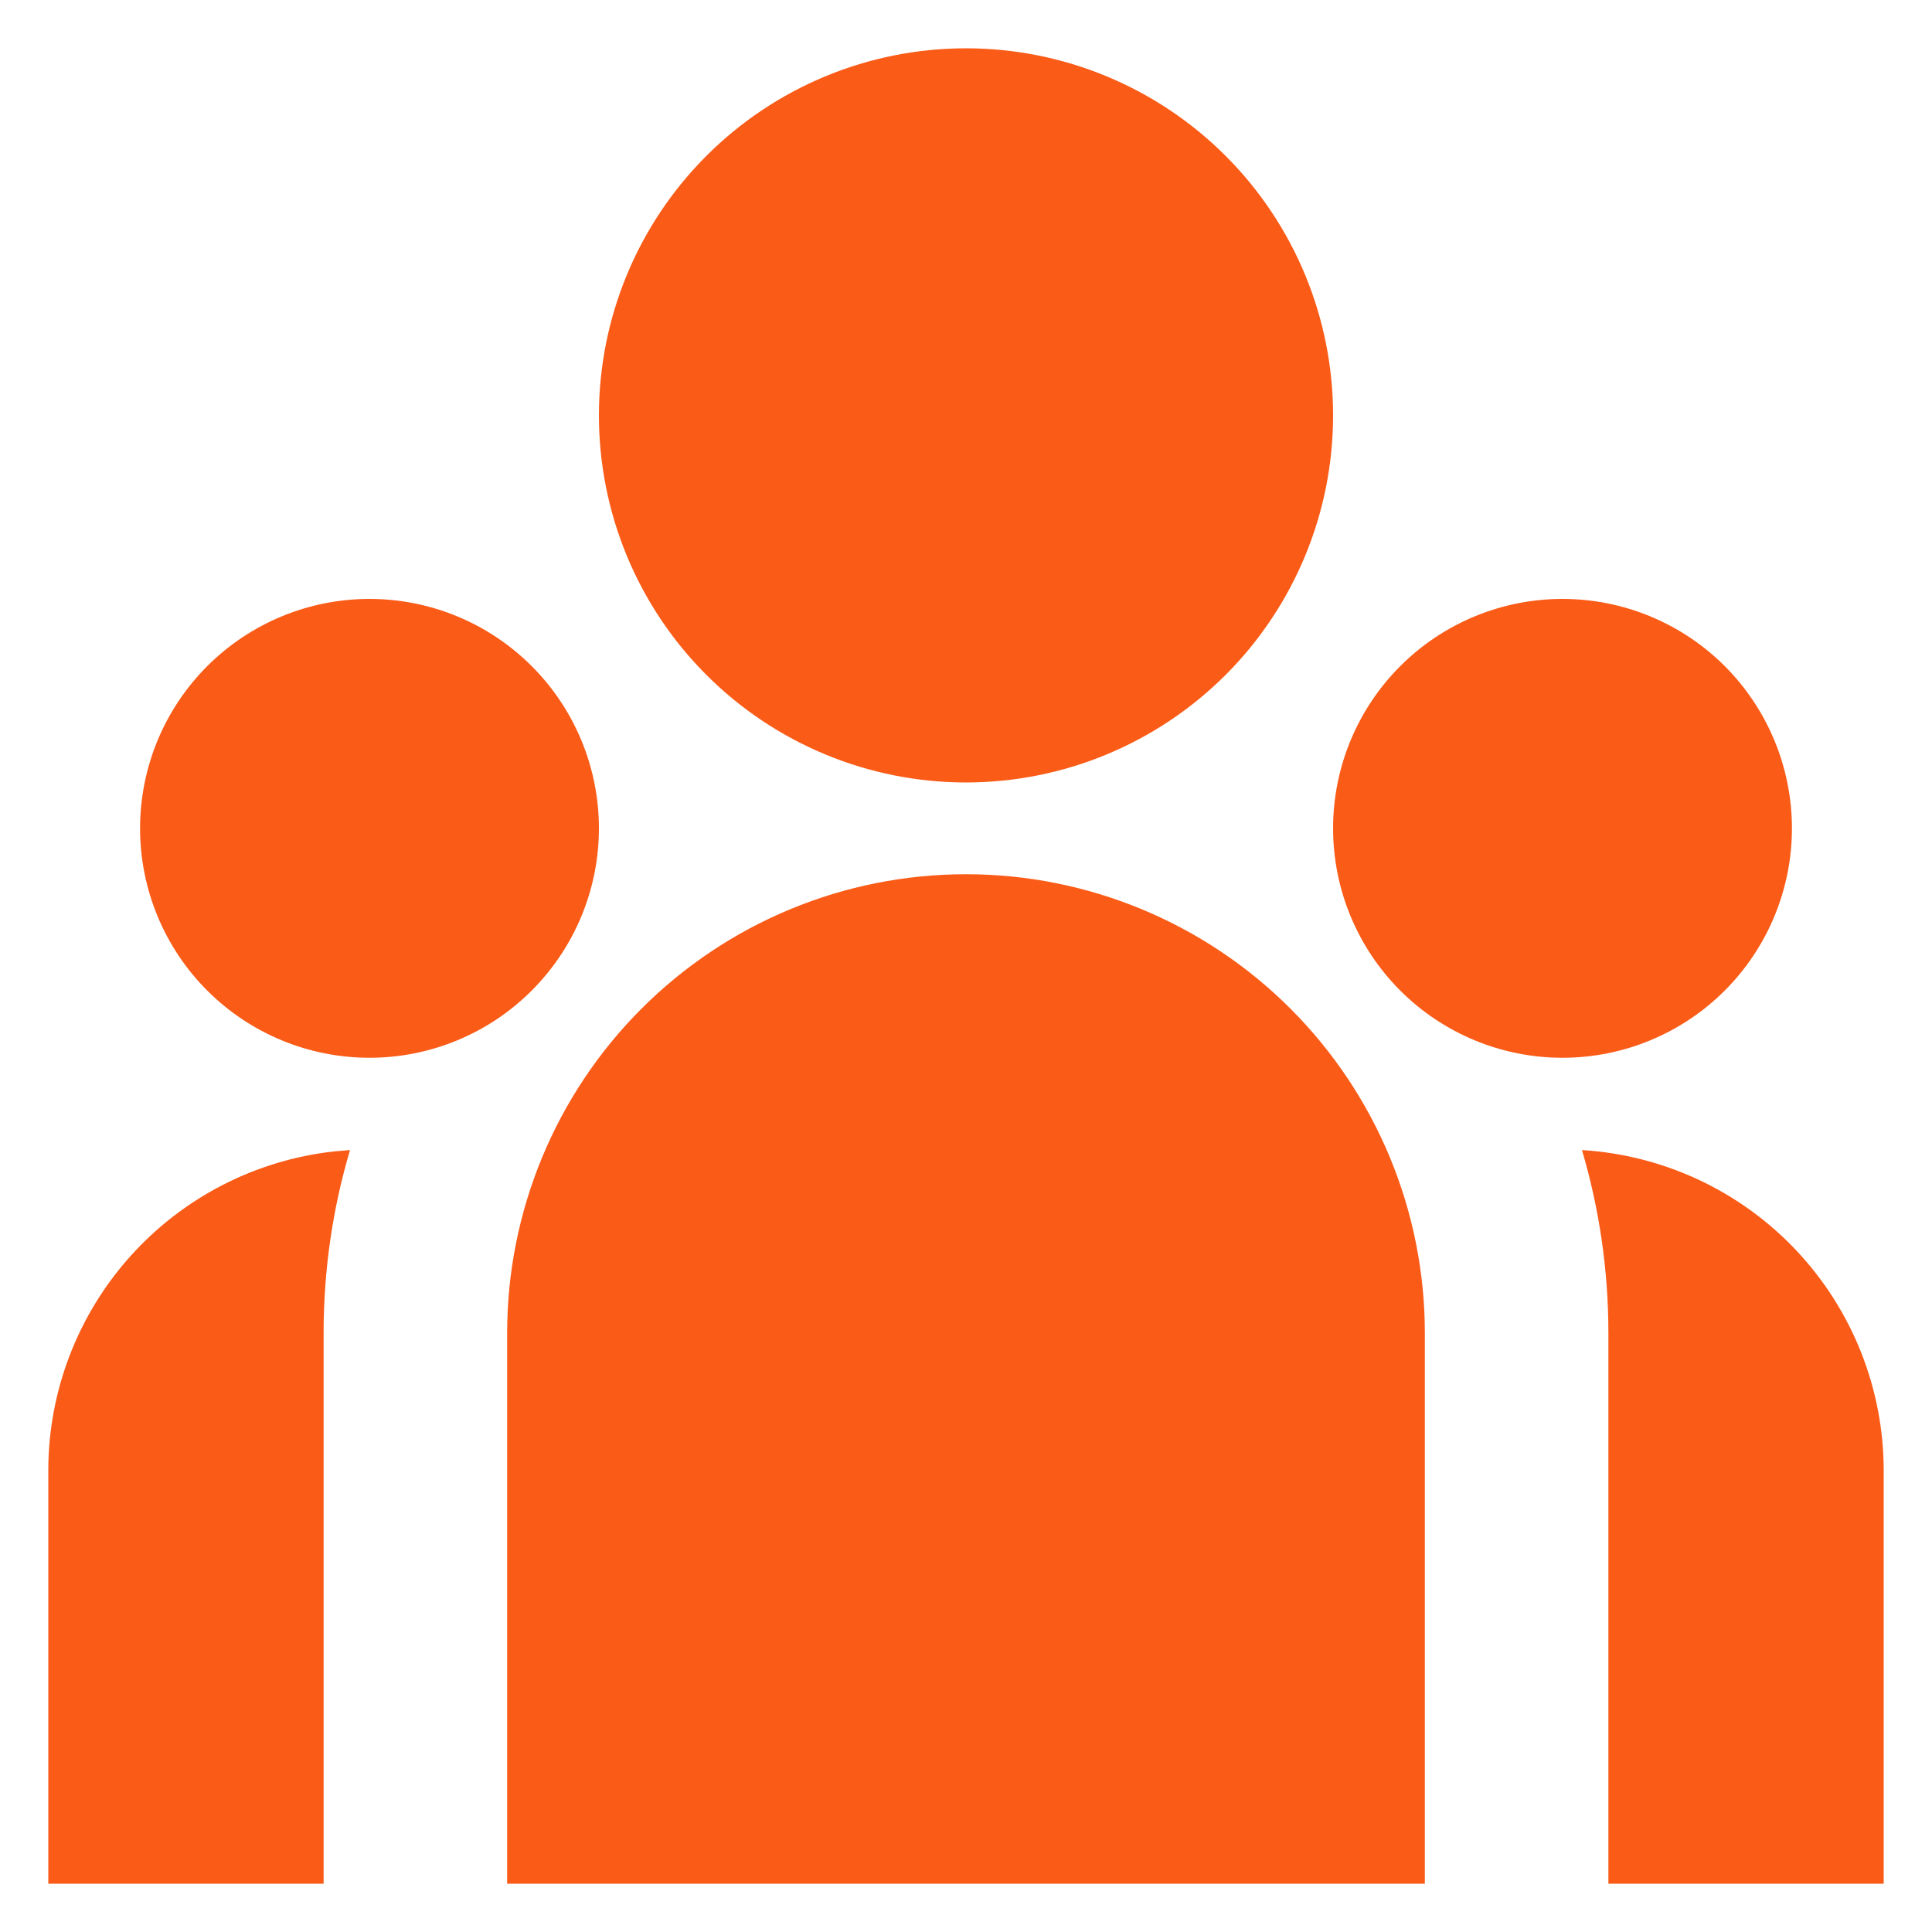 <svg xmlns="http://www.w3.org/2000/svg" width="40" height="40" viewBox="0 0 40 40" fill="none">
    <g id="Icons">
        <path id="Vector"
            d="M20 16.2C22.015 16.2 23.948 15.399 25.374 13.974C26.799 12.549 27.6 10.616 27.6 8.6C27.6 6.584 26.799 4.651 25.374 3.226C23.948 1.801 22.015 1 20 1C17.984 1 16.051 1.801 14.626 3.226C13.2 4.651 12.4 6.584 12.4 8.6C12.4 10.616 13.2 12.549 14.626 13.974C16.051 15.399 17.984 16.2 20 16.2ZM7.65 21.9C8.91 21.9 10.118 21.4 11.008 20.509C11.899 19.618 12.4 18.41 12.4 17.15C12.4 15.89 11.899 14.682 11.008 13.791C10.118 12.9 8.91 12.4 7.65 12.4C6.39 12.4 5.182 12.9 4.291 13.791C3.4 14.682 2.9 15.89 2.9 17.15C2.9 18.41 3.4 19.618 4.291 20.509C5.182 21.4 6.39 21.9 7.65 21.9ZM37.1 17.15C37.1 18.41 36.599 19.618 35.709 20.509C34.818 21.4 33.609 21.9 32.35 21.9C31.09 21.9 29.882 21.4 28.991 20.509C28.1 19.618 27.6 18.41 27.6 17.15C27.6 15.89 28.1 14.682 28.991 13.791C29.882 12.9 31.09 12.4 32.35 12.4C33.609 12.4 34.818 12.9 35.709 13.791C36.599 14.682 37.1 15.89 37.1 17.15ZM20 18.1C22.519 18.1 24.936 19.101 26.717 20.883C28.499 22.664 29.5 25.08 29.5 27.6V39H10.5V27.6C10.5 25.08 11.501 22.664 13.282 20.883C15.064 19.101 17.48 18.1 20 18.1ZM6.7 27.6C6.7 26.283 6.89 25.012 7.247 23.811L6.924 23.838C5.295 24.017 3.79 24.791 2.697 26.011C1.604 27.231 0.999 28.812 1 30.45V39H6.7V27.6ZM39 39V30.45C39 28.756 38.354 27.126 37.193 25.892C36.032 24.658 34.444 23.914 32.753 23.811C33.108 25.012 33.3 26.283 33.3 27.6V39H39Z"
            fill="#FA5B17" />
    </g>
</svg>